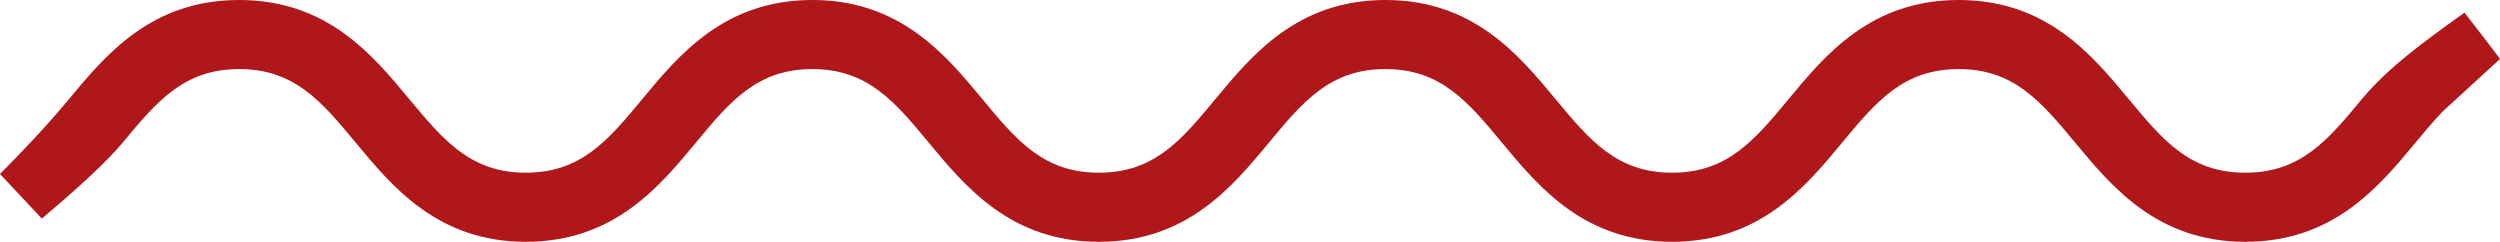 <?xml version="1.0" encoding="UTF-8"?>
<svg id="Laag_2" data-name="Laag 2" xmlns="http://www.w3.org/2000/svg" viewBox="0 0 289.51 28">
  <defs>
    <style>
      .cls-1 {
        fill: #af171a;
      }
    </style>
  </defs>
  <g id="Laag_1-2" data-name="Laag 1">
    <path class="cls-1" d="m4.84,25.31q6.79-5.7,9.34-8.76c3.97-4.78,7.1-8.55,13.52-8.55s9.55,3.77,13.52,8.55c4.23,5.1,9.5,11.45,19.67,11.45s15.44-6.35,19.67-11.45c3.96-4.78,7.1-8.55,13.51-8.55s9.55,3.77,13.51,8.55c4.23,5.1,9.5,11.45,19.67,11.45s15.44-6.35,19.67-11.45c3.96-4.78,7.1-8.55,13.52-8.55s9.55,3.78,13.52,8.55c4.23,5.1,9.5,11.45,19.67,11.45s15.44-6.35,19.67-11.45c3.97-4.78,7.1-8.55,13.52-8.55s9.55,3.78,13.52,8.55c4.23,5.1,9.5,11.45,19.67,11.45s15.45-6.34,19.68-11.44c1.07-1.28,2.11-2.54,3.2-3.67l6.63-6.07s-4.1-5.37-4.12-5.36c-4.51,3.23-8.8,6.31-11.86,9.99-3.97,4.78-7.1,8.55-13.53,8.55s-9.55-3.78-13.52-8.55c-4.23-5.1-9.5-11.45-19.67-11.45s-15.44,6.35-19.67,11.45c-3.97,4.78-7.1,8.55-13.52,8.55s-9.55-3.78-13.52-8.55c-4.23-5.1-9.5-11.45-19.67-11.45s-15.44,6.35-19.67,11.45c-3.96,4.78-7.1,8.55-13.52,8.55s-9.55-3.77-13.51-8.55c-4.23-5.1-9.5-11.45-19.67-11.45s-15.44,6.35-19.67,11.45c-3.96,4.78-7.1,8.55-13.51,8.55s-9.55-3.78-13.52-8.55C43.14,6.35,37.88,0,27.7,0S12.26,6.34,8.02,11.44c-2.69,3.24-5.43,6.09-8.02,8.71l4.84,5.16Z"/>
  </g>
</svg>